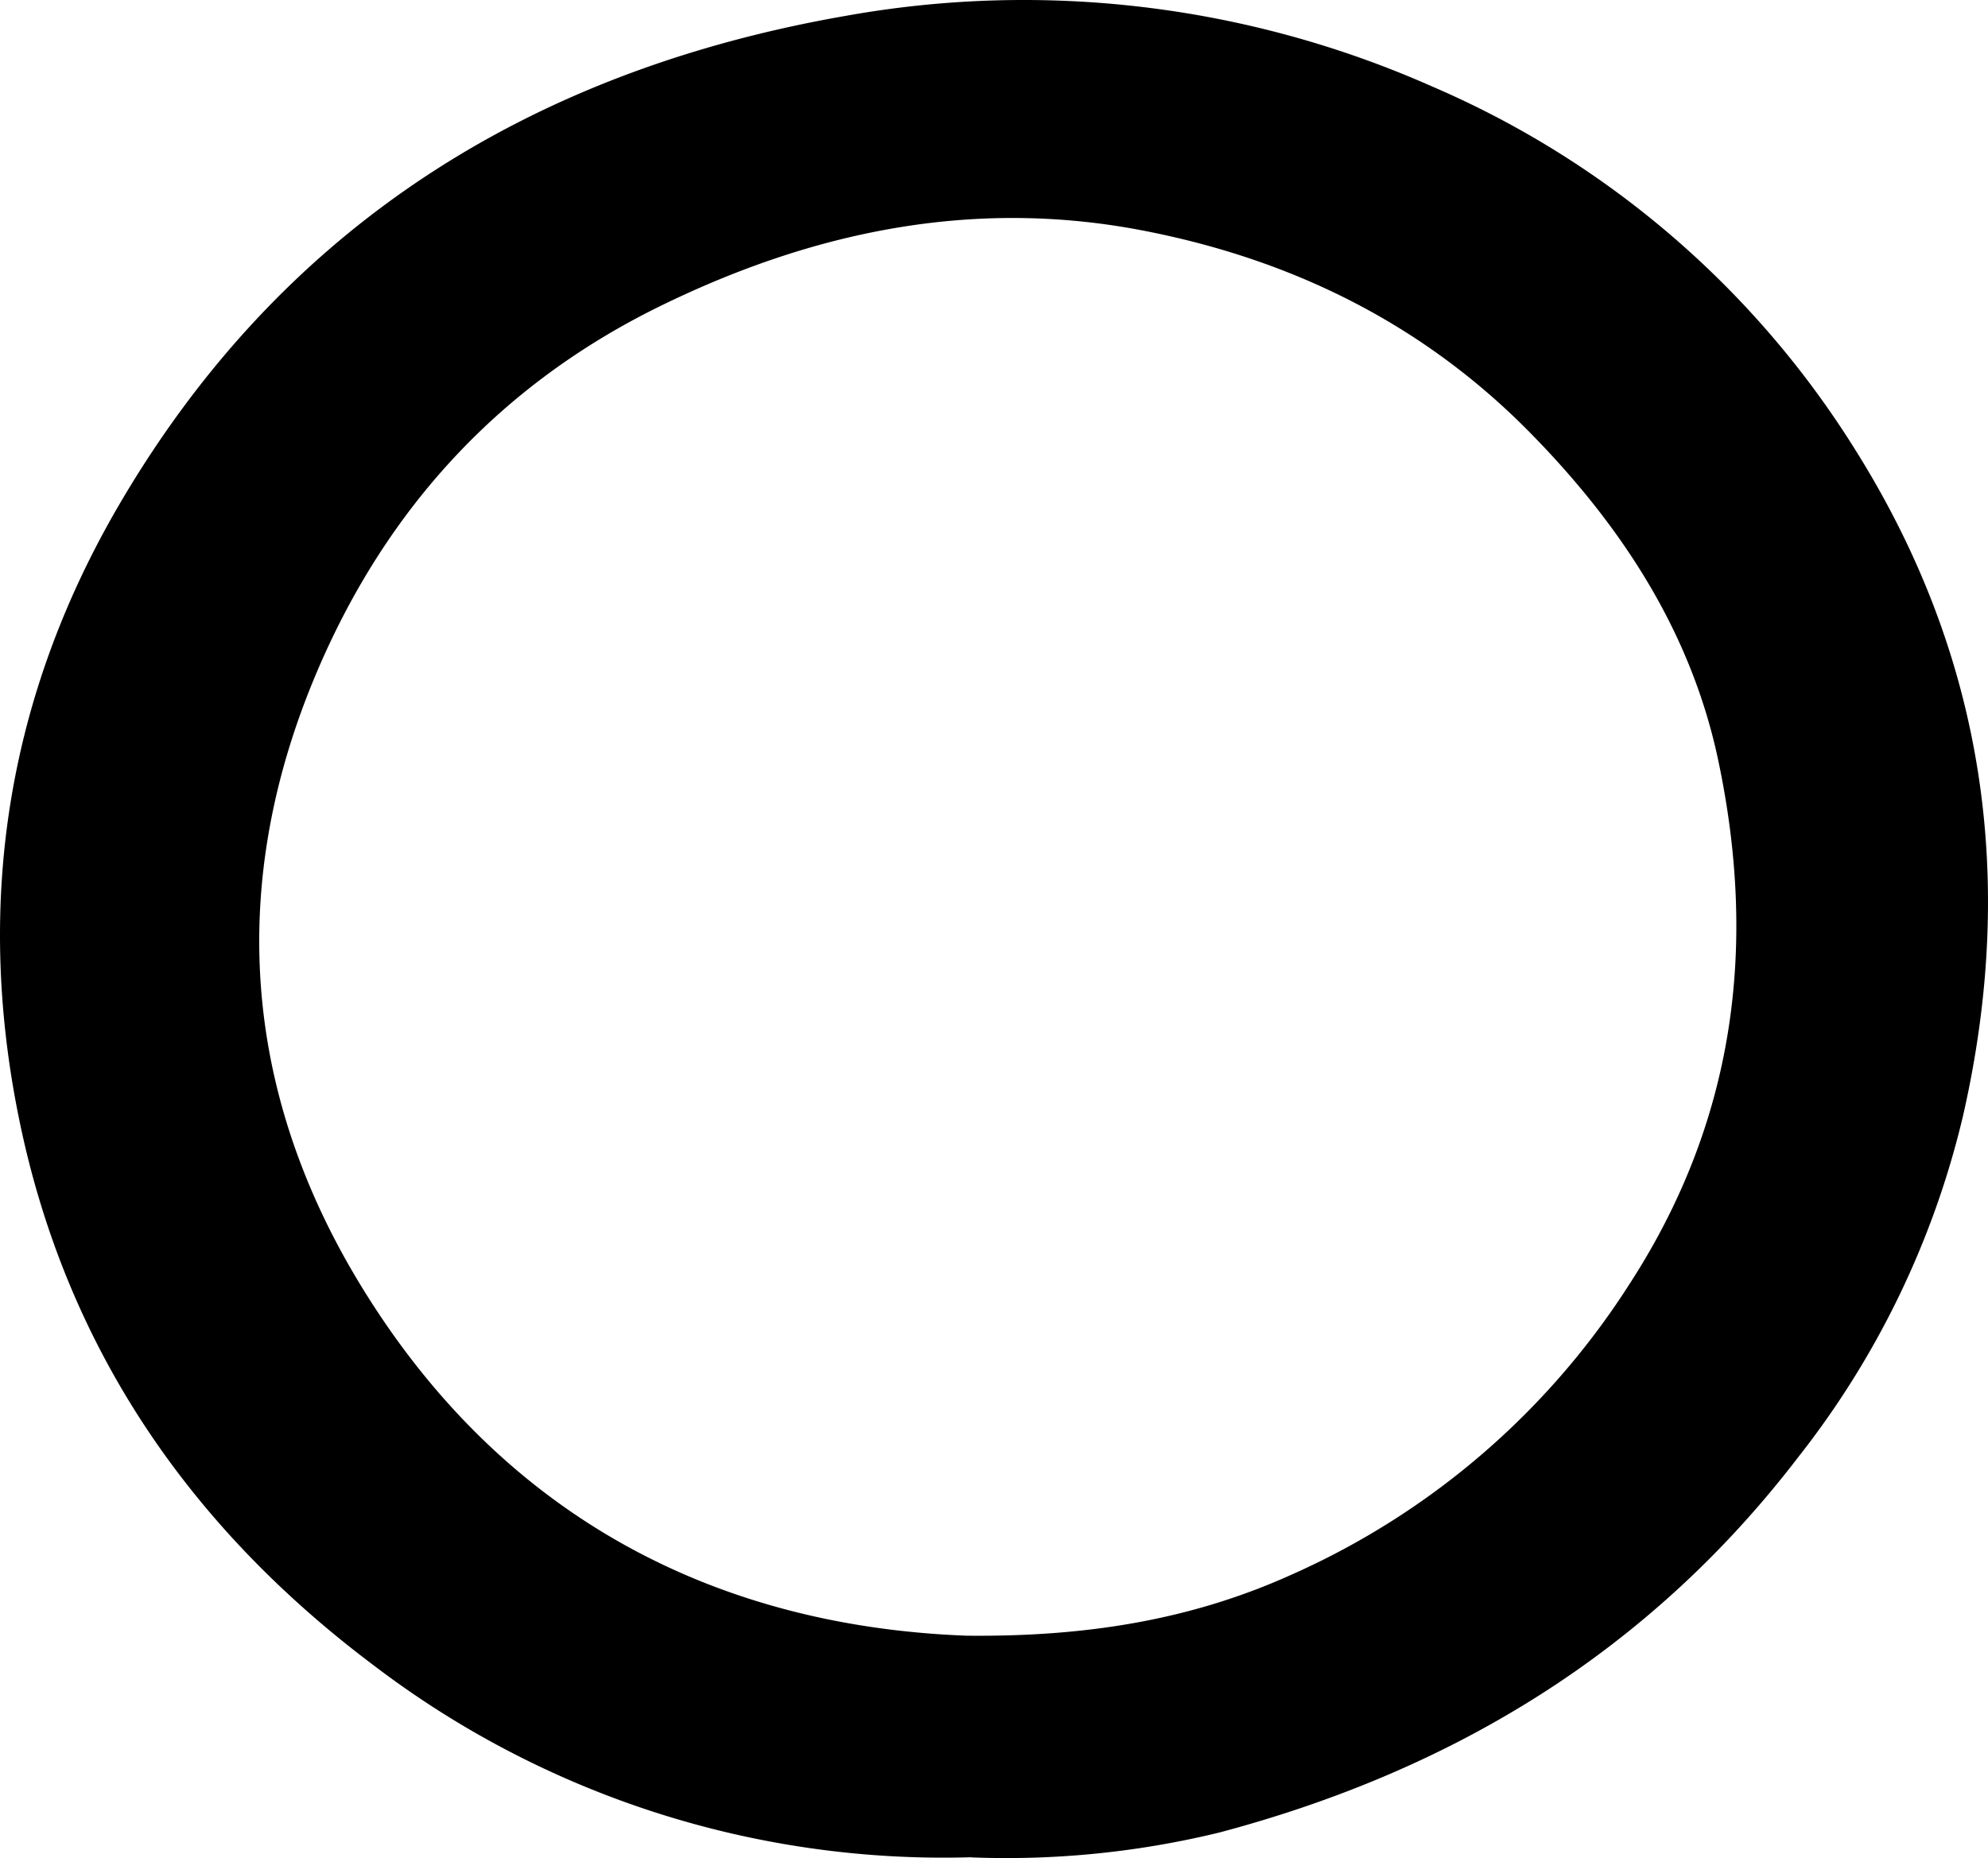 <svg id="Group_2" data-name="Group 2" xmlns="http://www.w3.org/2000/svg" viewBox="0 0 174.431 163.064"><path id="Path_1" data-name="Path 1" d="M85.219,162.992a82.48,82.48,0,0,1-52.487-16.883c-16.074-12.083-26.95-27.831-31.051-47.878-3.921-19.162-.982-37.283,8.824-54.022,14.303-24.42,36.171-38.037,63.772-42.83a88.369,88.369,0,0,1,51.358,6.2,81.76,81.76,0,0,1,37.047,31.73c11.439,18.131,14.3,37.8,9.562,58.6a77.053,77.053,0,0,1-14.479,29.989c-13.051,17.041-30.266,27.462-50.708,32.906a78.948,78.948,0,0,1-21.838,2.2m-.42-19.456c10.648.115,19.831-1.437,28.483-5.338a67.791,67.791,0,0,0,29.6-25.377c9.36-14.358,11.328-29.782,7.881-46.1-2.381-11.274-8.489-20.607-16.526-28.776-9.436-9.591-20.964-15.221-33.986-17.731-14.8-2.853-28.844.049-42.259,6.605-14.141,6.913-24.119,17.834-30.204,32.178-7.781,18.34-6.552,36.507,3.658,53.453,12.238,20.307,30.923,30.236,53.353,31.086" transform="translate(0 0)"/></svg>
